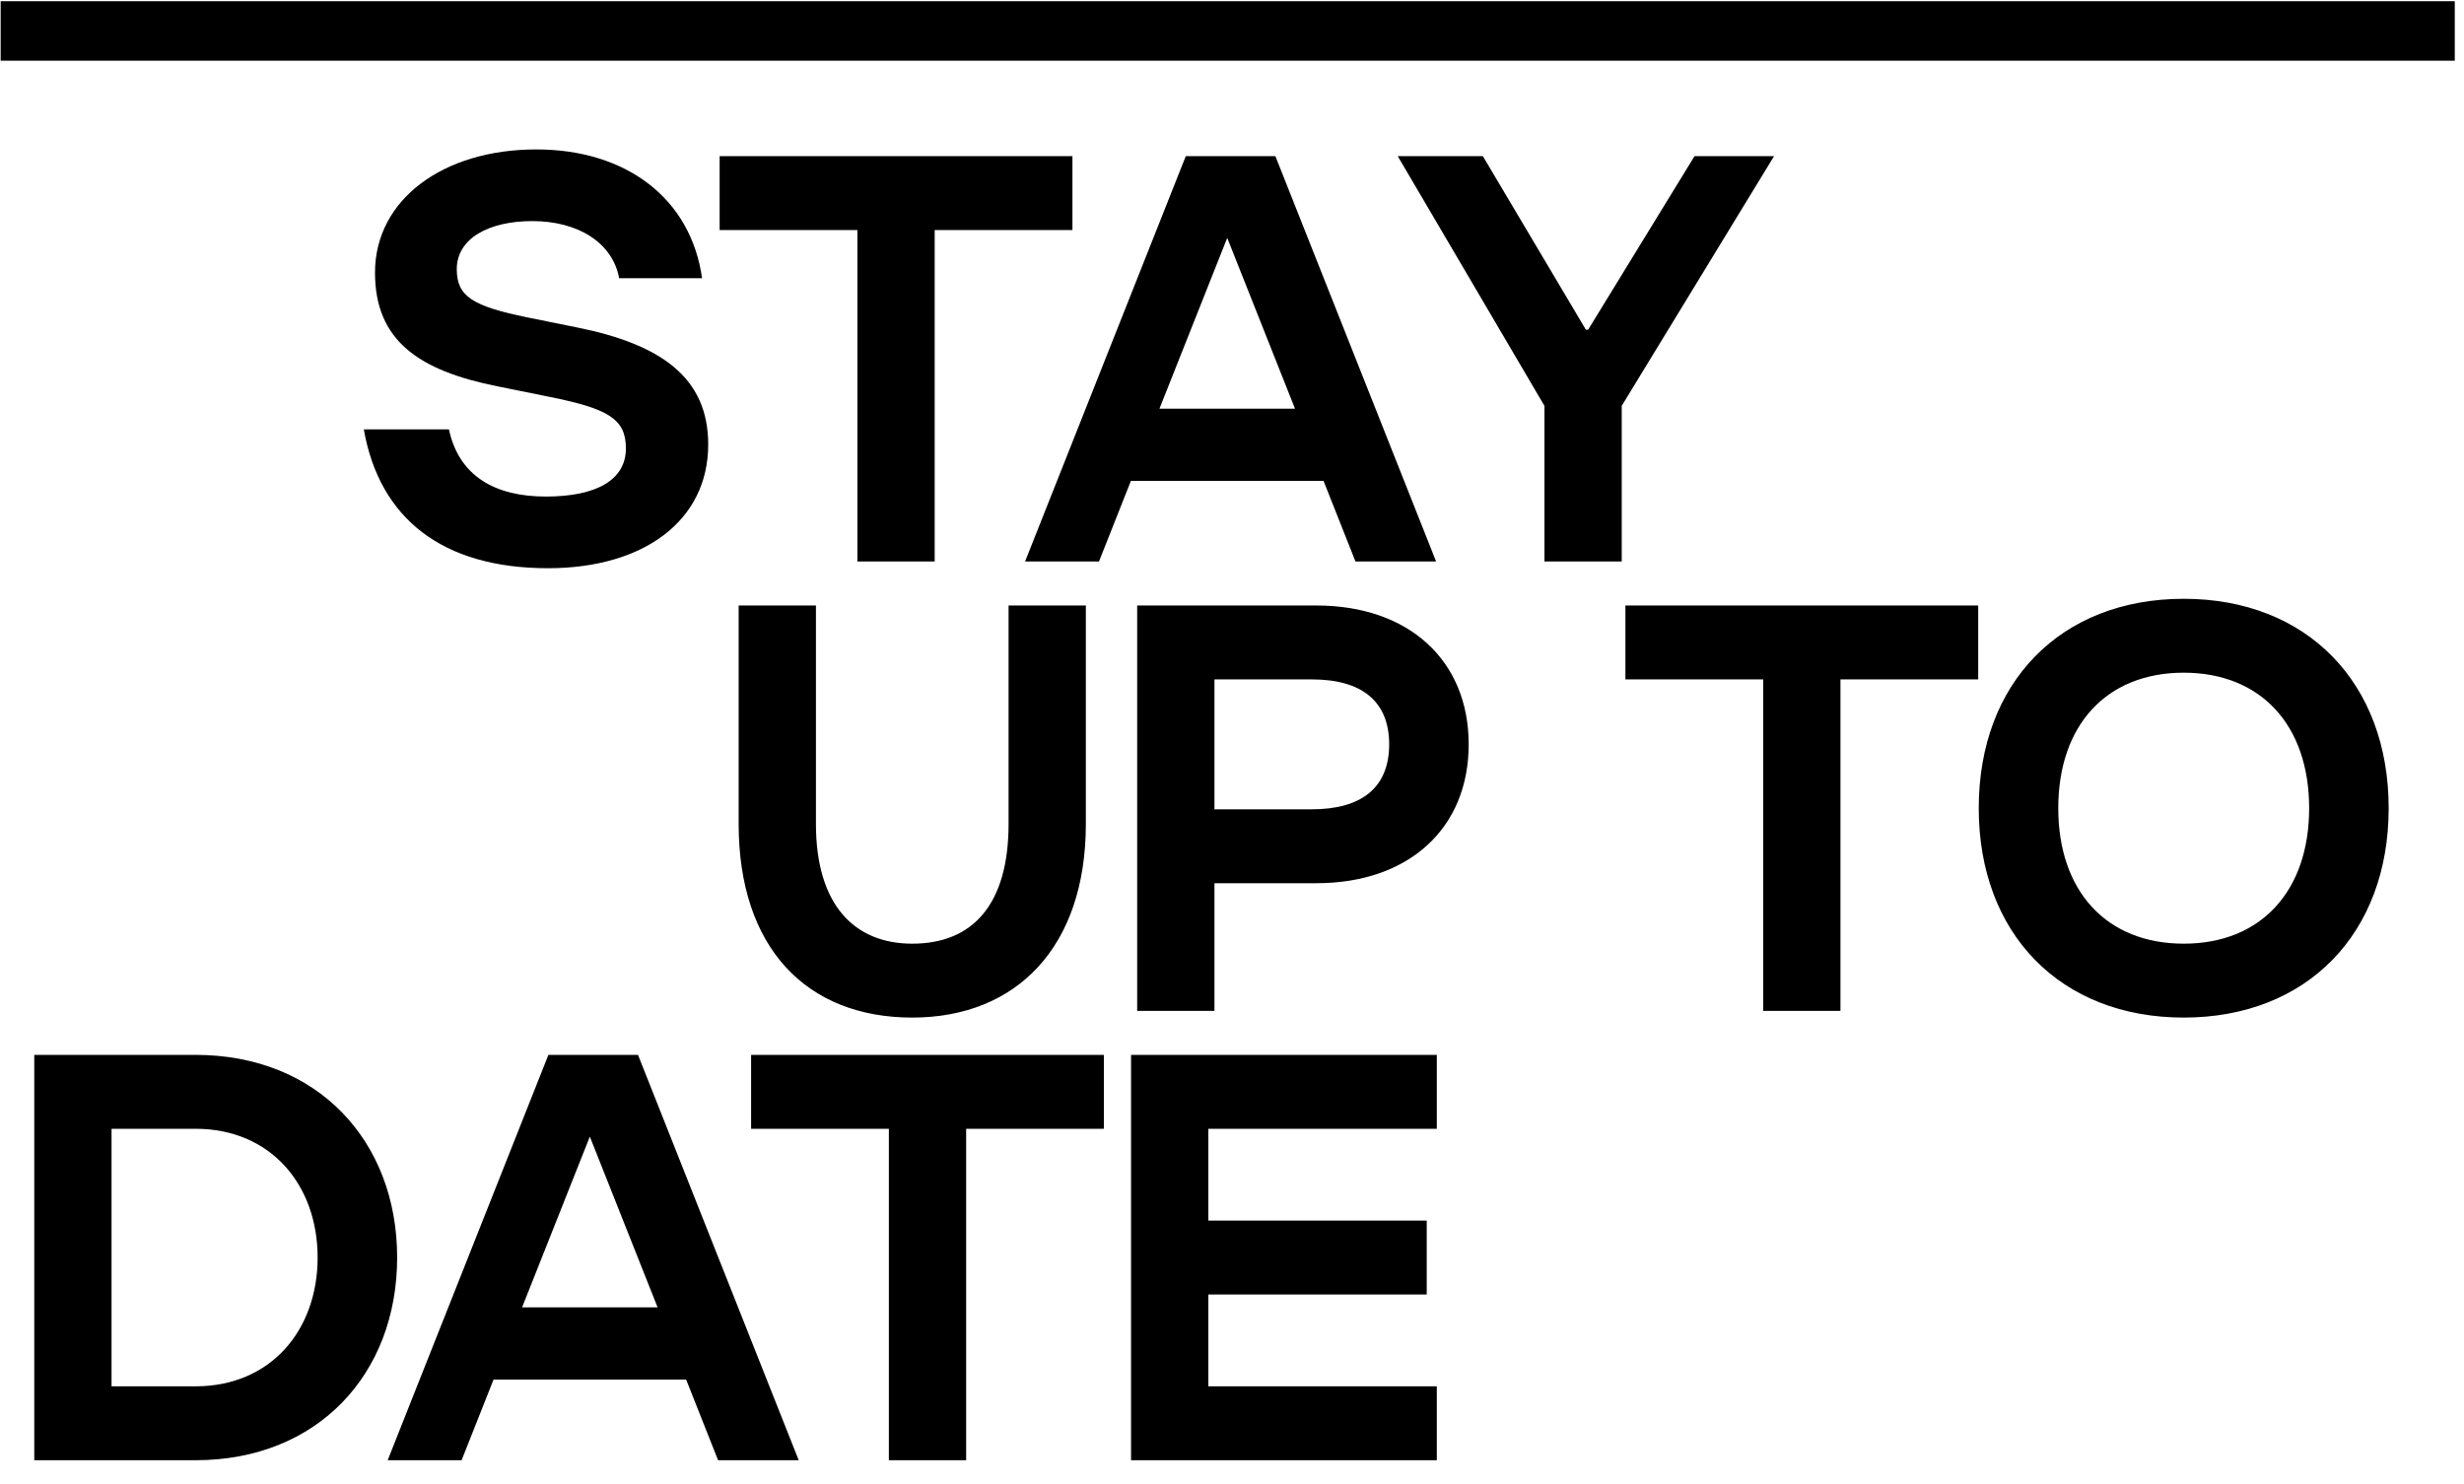 <?xml version="1.0" encoding="UTF-8"?> <svg xmlns="http://www.w3.org/2000/svg" width="352" height="212" viewBox="0 0 352 212" fill="none"><line x1="0.095" y1="4.423" x2="350.683" y2="4.423" stroke="black" stroke-width="8.5"></line><path d="M130.322 145.399C115.122 145.399 105.522 135.319 105.522 117.719V86.519H116.562V117.719C116.562 129.239 122.002 134.839 130.322 134.839C138.962 134.839 144.082 129.239 144.082 117.719V86.519H155.122V117.719C155.122 135.319 145.202 145.399 130.322 145.399ZM162.453 144.439V86.519H188.053C201.253 86.519 209.813 94.359 209.813 106.359C209.813 118.359 201.253 126.199 188.053 126.199H173.493V144.439H162.453ZM173.493 115.639H187.413C194.533 115.639 198.453 112.519 198.453 106.359C198.453 100.199 194.533 97.079 187.413 97.079H173.493V115.639ZM251.882 144.439V97.079H232.202V86.519H282.602V97.079H262.922V144.439H251.882ZM311.958 145.399C294.358 145.399 282.678 133.399 282.678 115.479C282.678 97.559 294.358 85.559 311.958 85.559C329.558 85.559 341.238 97.559 341.238 115.479C341.238 133.399 329.558 145.399 311.958 145.399ZM311.958 134.839C322.998 134.839 329.878 127.319 329.878 115.479C329.878 103.639 322.998 96.12 311.958 96.12C300.918 96.12 294.038 103.639 294.038 115.479C294.038 127.319 300.918 134.839 311.958 134.839Z" fill="black"></path><path d="M4.895 208.648V150.728H27.935C45.375 150.728 56.735 163.048 56.735 179.688C56.735 196.328 45.375 208.648 27.935 208.648H4.895ZM15.935 198.088H27.935C38.655 198.088 45.375 190.088 45.375 179.688C45.375 169.288 38.655 161.288 27.935 161.288H15.935V198.088ZM55.383 208.648L78.343 150.728H91.143L114.103 208.648H102.583L98.023 197.128H70.503L65.943 208.648H55.383ZM74.583 186.808H93.943L84.263 162.408L74.583 186.808ZM126.981 208.648V161.288H107.301V150.728H157.701V161.288H138.021V208.648H126.981ZM161.579 208.648V150.728H205.259V161.288H172.619V174.408H203.819V184.968H172.619V198.088H205.259V208.648H161.579Z" fill="black"></path><path d="M78.293 81.191C63.173 81.191 54.213 74.071 51.973 61.351H64.133C65.573 68.071 70.773 70.951 77.973 70.951C85.253 70.951 89.413 68.551 89.413 64.071C89.413 59.831 86.853 58.391 78.533 56.711L71.013 55.191C59.893 52.951 53.573 48.711 53.573 38.951C53.573 28.551 63.253 21.351 76.613 21.351C89.413 21.351 98.693 28.311 100.293 39.751H88.453C87.493 34.631 82.533 31.591 76.053 31.591C69.813 31.591 65.253 34.071 65.253 38.471C65.253 42.391 67.573 43.751 75.333 45.351L82.453 46.791C94.373 49.191 101.173 53.911 101.173 63.511C101.173 74.391 91.973 81.191 78.293 81.191ZM122.485 80.231V32.871H102.805V22.311H153.205V32.871H133.525V80.231H122.485ZM146.438 80.231L169.398 22.311H182.198L205.158 80.231H193.638L189.078 68.711H161.558L156.998 80.231H146.438ZM165.638 58.391H184.998L175.318 33.991L165.638 58.391ZM253.436 22.311L231.676 57.991V80.231H220.636V57.991L199.676 22.311H211.836L226.556 47.111H226.876L242.076 22.311H253.436Z" fill="black"></path></svg> 